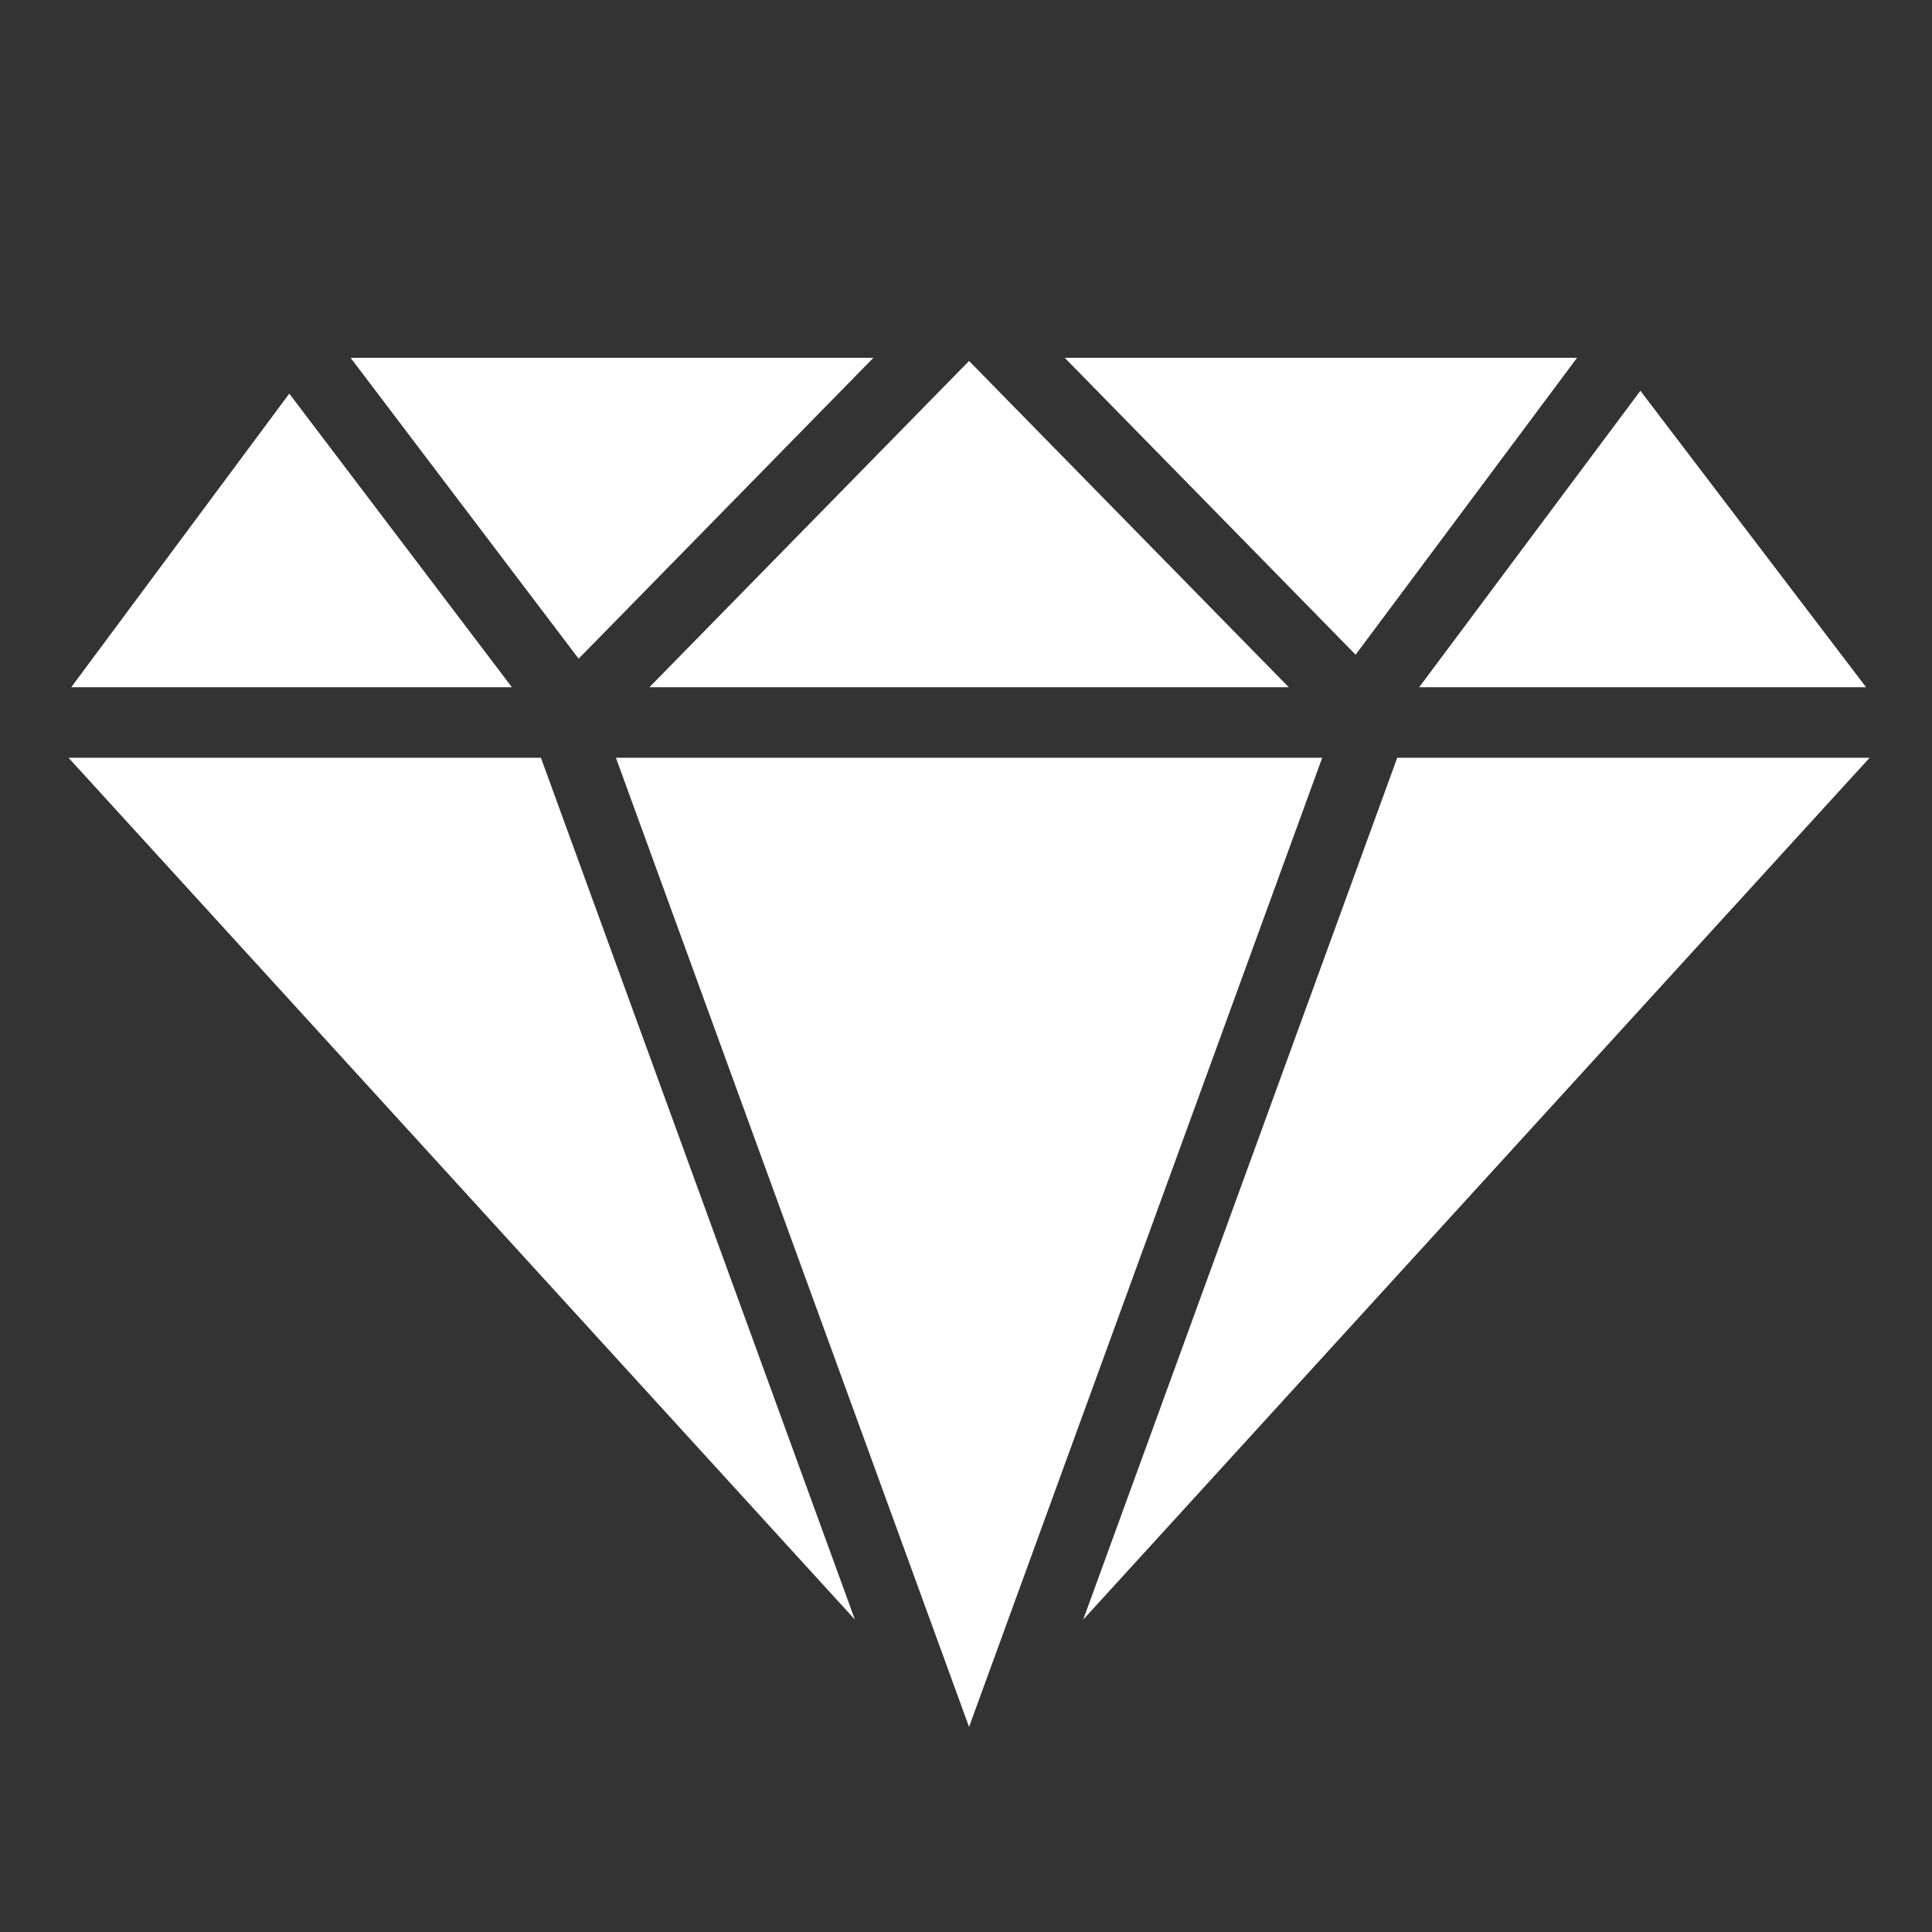 <svg width="48" height="48" viewBox="0 0 48 48" fill="none" xmlns="http://www.w3.org/2000/svg">
<rect x="0" y="0" width="48" height="48" fill="#333333" stroke="none"/>
<path d="M8.71 8.889L14.376 16.365L21.7 8.889H8.71H8.71ZM26.452 8.889L33.68 16.266L39.182 8.889H26.452L26.452 8.889ZM24.076 8.968L16.134 17.074H32.019L24.076 8.968H24.076ZM40.755 9.709L35.259 17.074H46.362L40.755 9.709H40.755ZM7.187 9.779L1.77 17.074H12.718L7.187 9.779ZM1.702 18.826L21.24 40.239L13.439 18.826H1.702L1.702 18.826ZM15.302 18.826L24.076 42.905L32.85 18.826H15.302H15.302ZM34.714 18.826L26.912 40.239L46.45 18.826H34.714L34.714 18.826Z" fill="white"/>
</svg>
